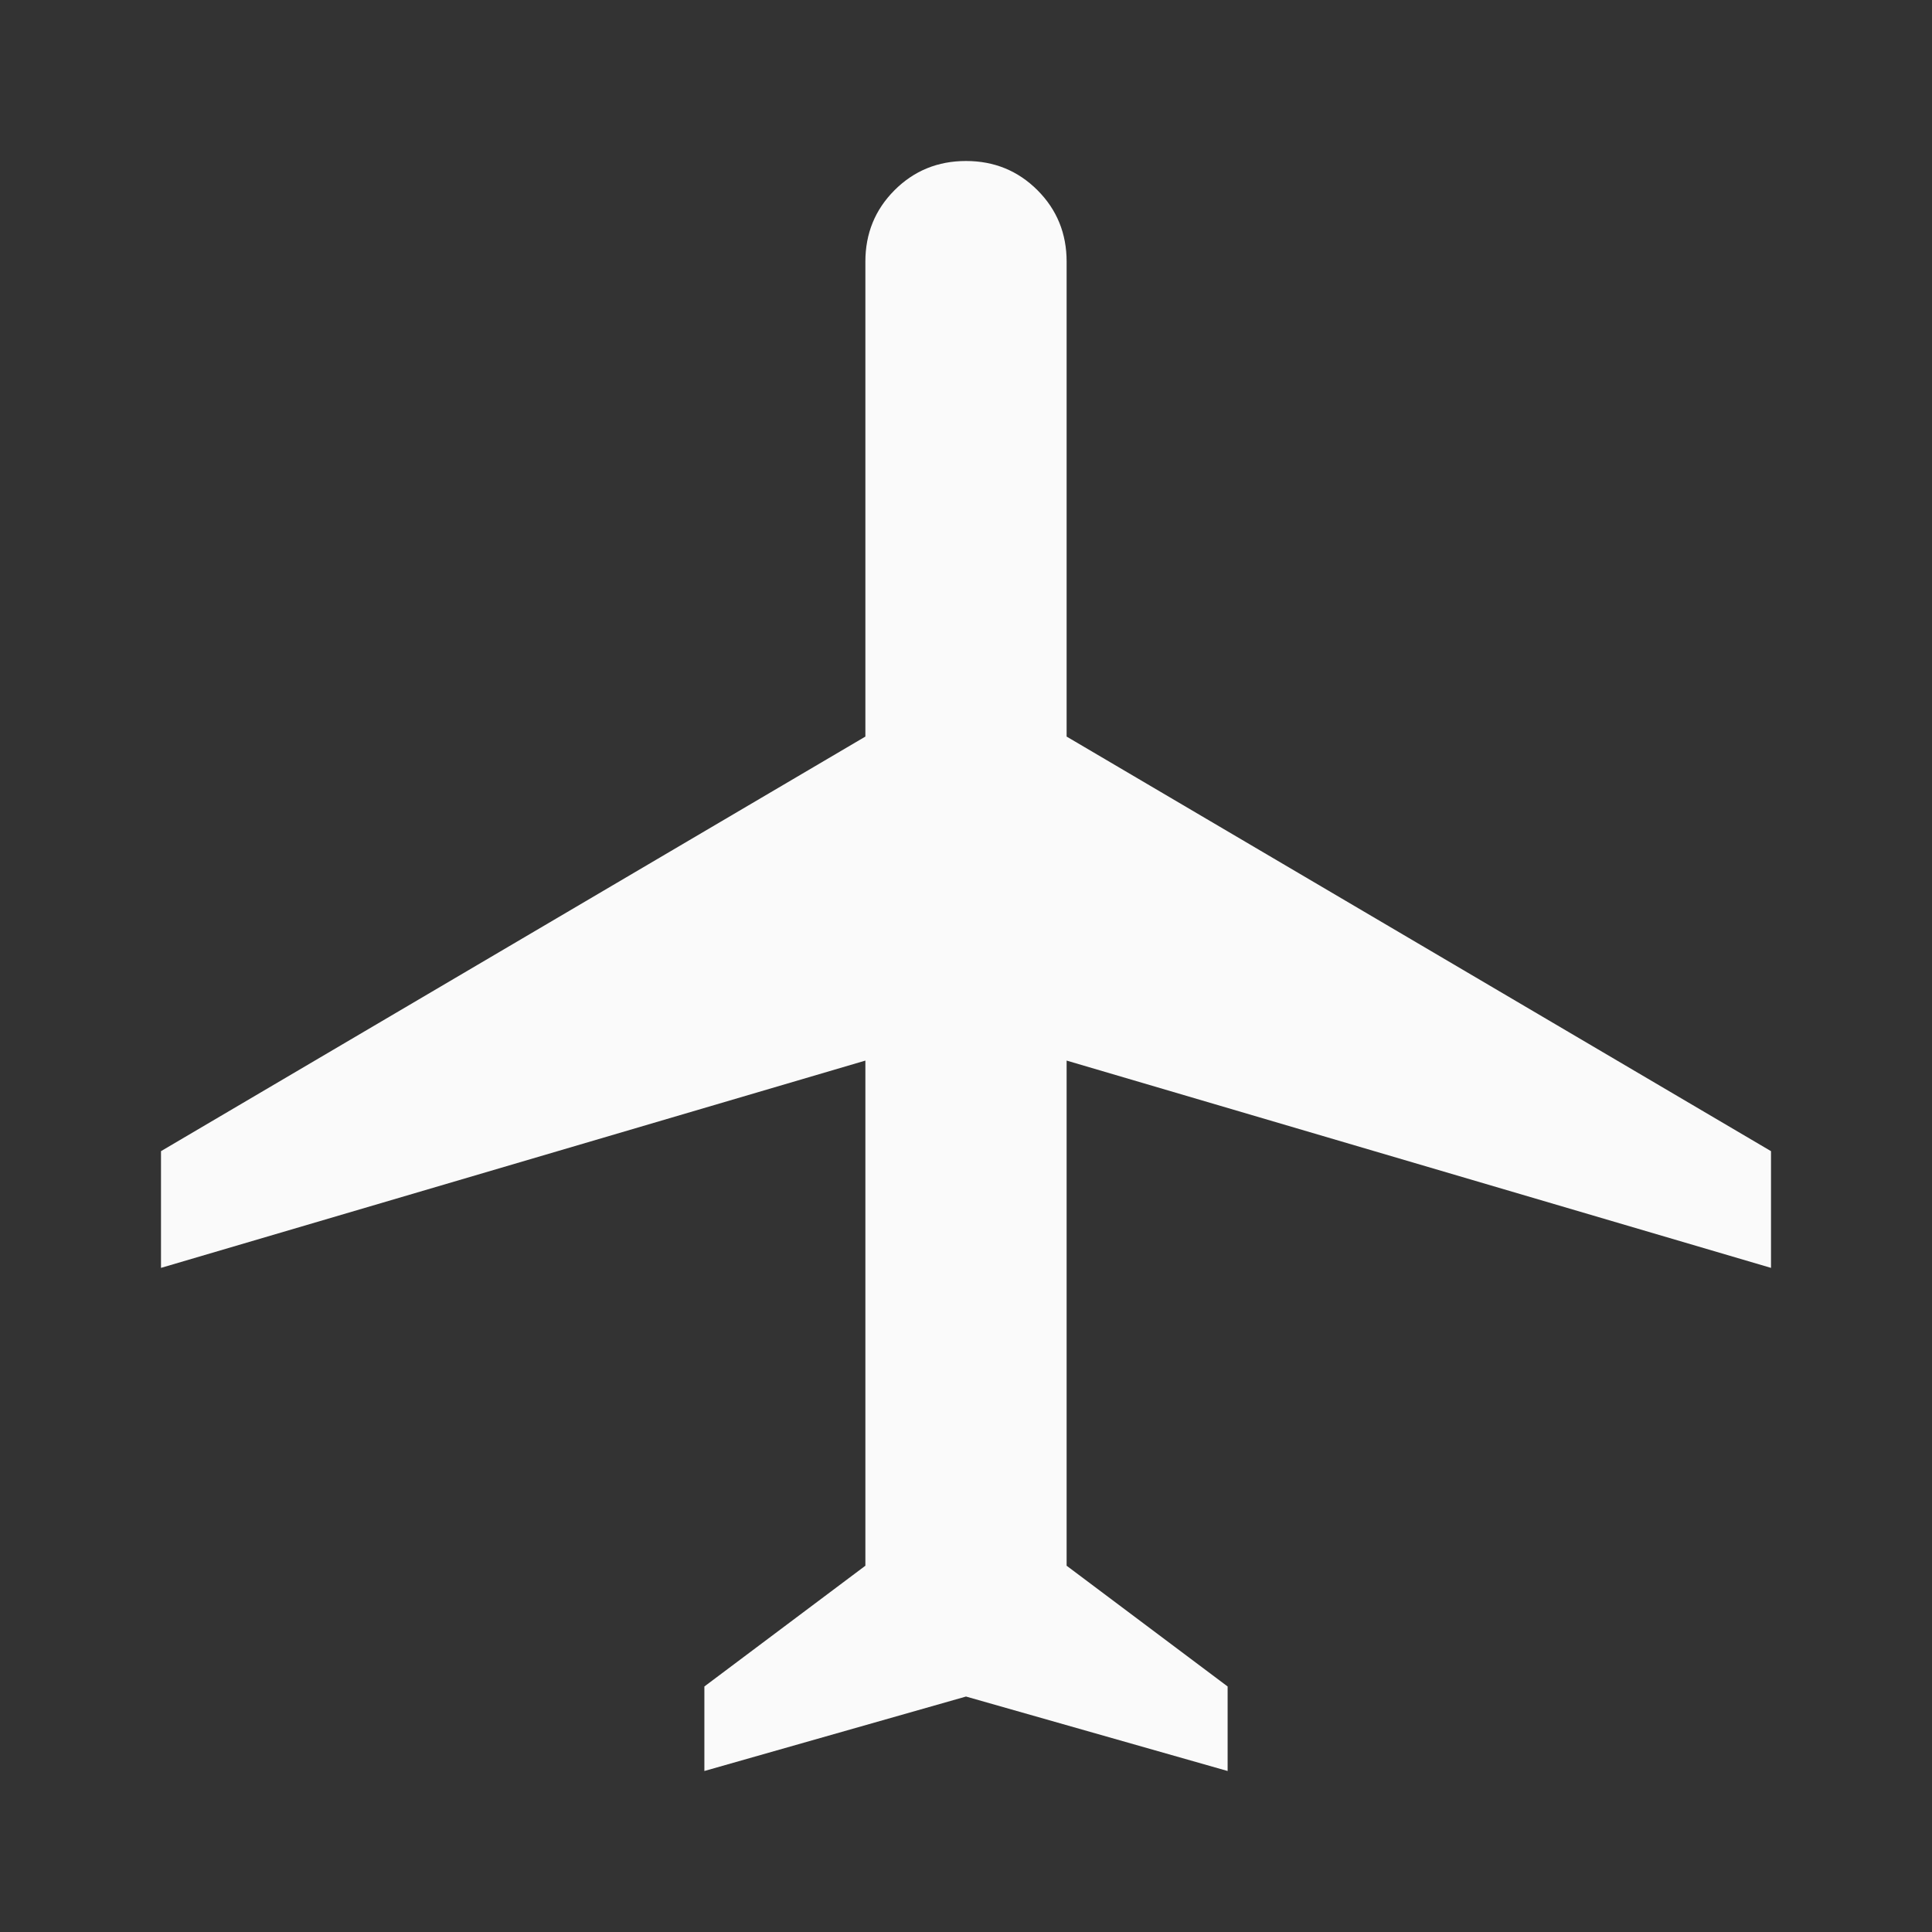 <svg xmlns="http://www.w3.org/2000/svg" width="48" height="48" viewBox="0 0 48 48" fill="none"><rect x="0" y="0" width="48" height="48" fill="#333333" stroke="none"/><path d="M17.5 44V41.9L21.5 38.9V26.35L4 31.5V28.6L21.5 18.3V6.5C21.5 5.8 21.742 5.208 22.225 4.725C22.708 4.242 23.3 4 24 4C24.7 4 25.292 4.242 25.775 4.725C26.258 5.208 26.5 5.8 26.5 6.5V18.3L44 28.6V31.5L26.5 26.35V38.9L30.5 41.9V44L24 42.15L17.5 44Z" fill="#FAFAFA"></path></svg>